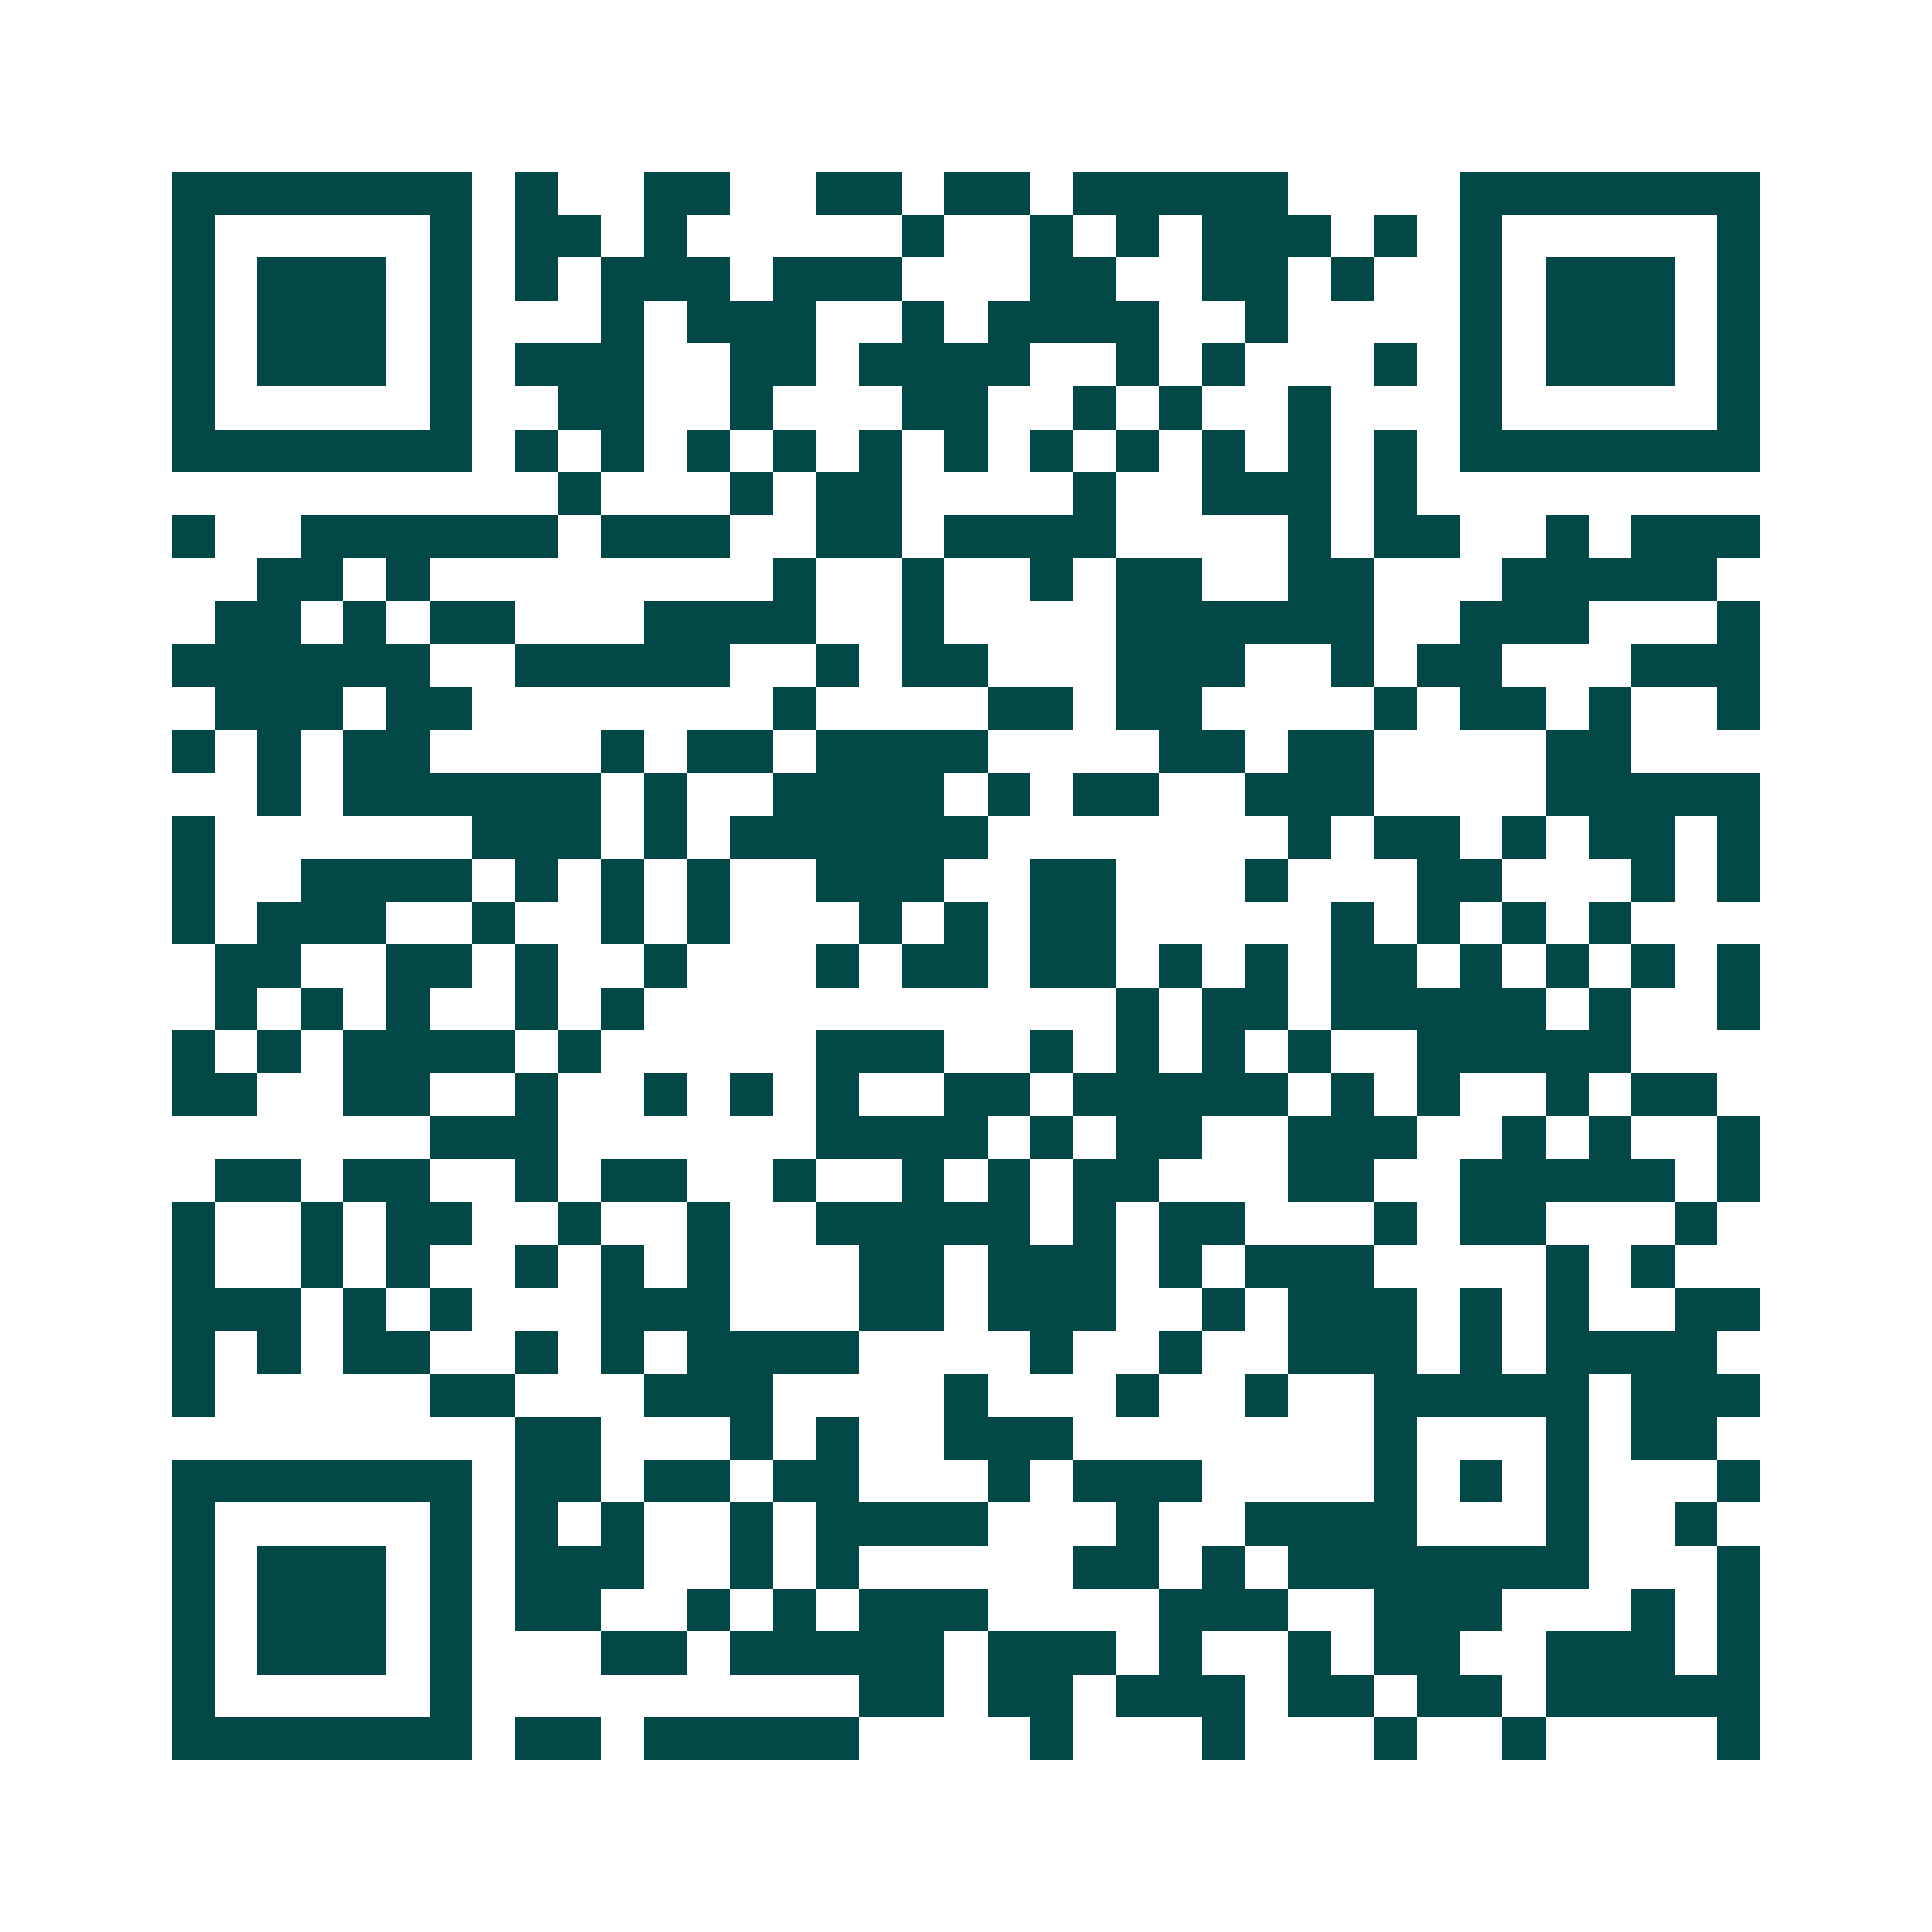 <svg xmlns="http://www.w3.org/2000/svg" width="200" height="200" viewBox="0 0 45 45" shape-rendering="crispEdges"><path fill="#ffffff" d="M0 0h45v45H0z"/><path stroke="#014847" d="M4 4.5h7m1 0h1m2 0h2m2 0h2m1 0h2m1 0h5m4 0h7M4 5.5h1m5 0h1m1 0h2m1 0h1m5 0h1m2 0h1m1 0h1m1 0h3m1 0h1m1 0h1m5 0h1M4 6.5h1m1 0h3m1 0h1m1 0h1m1 0h3m1 0h3m3 0h2m2 0h2m1 0h1m2 0h1m1 0h3m1 0h1M4 7.5h1m1 0h3m1 0h1m3 0h1m1 0h3m2 0h1m1 0h4m2 0h1m4 0h1m1 0h3m1 0h1M4 8.5h1m1 0h3m1 0h1m1 0h3m2 0h2m1 0h4m2 0h1m1 0h1m3 0h1m1 0h1m1 0h3m1 0h1M4 9.5h1m5 0h1m2 0h2m2 0h1m3 0h2m2 0h1m1 0h1m2 0h1m3 0h1m5 0h1M4 10.5h7m1 0h1m1 0h1m1 0h1m1 0h1m1 0h1m1 0h1m1 0h1m1 0h1m1 0h1m1 0h1m1 0h1m1 0h7M13 11.5h1m3 0h1m1 0h2m4 0h1m2 0h3m1 0h1M4 12.5h1m2 0h6m1 0h3m2 0h2m1 0h4m4 0h1m1 0h2m2 0h1m1 0h3M6 13.5h2m1 0h1m8 0h1m2 0h1m2 0h1m1 0h2m2 0h2m3 0h5M5 14.5h2m1 0h1m1 0h2m3 0h4m2 0h1m4 0h6m2 0h3m3 0h1M4 15.5h6m2 0h5m2 0h1m1 0h2m3 0h3m2 0h1m1 0h2m3 0h3M5 16.5h3m1 0h2m7 0h1m4 0h2m1 0h2m4 0h1m1 0h2m1 0h1m2 0h1M4 17.5h1m1 0h1m1 0h2m4 0h1m1 0h2m1 0h4m4 0h2m1 0h2m4 0h2M6 18.5h1m1 0h6m1 0h1m2 0h4m1 0h1m1 0h2m2 0h3m4 0h5M4 19.5h1m6 0h3m1 0h1m1 0h6m7 0h1m1 0h2m1 0h1m1 0h2m1 0h1M4 20.5h1m2 0h4m1 0h1m1 0h1m1 0h1m2 0h3m2 0h2m3 0h1m3 0h2m3 0h1m1 0h1M4 21.5h1m1 0h3m2 0h1m2 0h1m1 0h1m3 0h1m1 0h1m1 0h2m5 0h1m1 0h1m1 0h1m1 0h1M5 22.5h2m2 0h2m1 0h1m2 0h1m3 0h1m1 0h2m1 0h2m1 0h1m1 0h1m1 0h2m1 0h1m1 0h1m1 0h1m1 0h1M5 23.5h1m1 0h1m1 0h1m2 0h1m1 0h1m11 0h1m1 0h2m1 0h5m1 0h1m2 0h1M4 24.5h1m1 0h1m1 0h4m1 0h1m5 0h3m2 0h1m1 0h1m1 0h1m1 0h1m2 0h5M4 25.5h2m2 0h2m2 0h1m2 0h1m1 0h1m1 0h1m2 0h2m1 0h5m1 0h1m1 0h1m2 0h1m1 0h2M10 26.5h3m6 0h4m1 0h1m1 0h2m2 0h3m2 0h1m1 0h1m2 0h1M5 27.5h2m1 0h2m2 0h1m1 0h2m2 0h1m2 0h1m1 0h1m1 0h2m3 0h2m2 0h5m1 0h1M4 28.5h1m2 0h1m1 0h2m2 0h1m2 0h1m2 0h5m1 0h1m1 0h2m3 0h1m1 0h2m3 0h1M4 29.5h1m2 0h1m1 0h1m2 0h1m1 0h1m1 0h1m3 0h2m1 0h3m1 0h1m1 0h3m4 0h1m1 0h1M4 30.5h3m1 0h1m1 0h1m3 0h3m3 0h2m1 0h3m2 0h1m1 0h3m1 0h1m1 0h1m2 0h2M4 31.5h1m1 0h1m1 0h2m2 0h1m1 0h1m1 0h4m4 0h1m2 0h1m2 0h3m1 0h1m1 0h4M4 32.5h1m5 0h2m3 0h3m4 0h1m3 0h1m2 0h1m2 0h5m1 0h3M12 33.5h2m3 0h1m1 0h1m2 0h3m7 0h1m3 0h1m1 0h2M4 34.5h7m1 0h2m1 0h2m1 0h2m3 0h1m1 0h3m4 0h1m1 0h1m1 0h1m3 0h1M4 35.5h1m5 0h1m1 0h1m1 0h1m2 0h1m1 0h4m3 0h1m2 0h4m3 0h1m2 0h1M4 36.5h1m1 0h3m1 0h1m1 0h3m2 0h1m1 0h1m5 0h2m1 0h1m1 0h7m3 0h1M4 37.5h1m1 0h3m1 0h1m1 0h2m2 0h1m1 0h1m1 0h3m4 0h3m2 0h3m3 0h1m1 0h1M4 38.5h1m1 0h3m1 0h1m3 0h2m1 0h5m1 0h3m1 0h1m2 0h1m1 0h2m2 0h3m1 0h1M4 39.5h1m5 0h1m9 0h2m1 0h2m1 0h3m1 0h2m1 0h2m1 0h5M4 40.5h7m1 0h2m1 0h5m4 0h1m3 0h1m3 0h1m2 0h1m4 0h1"/></svg>
